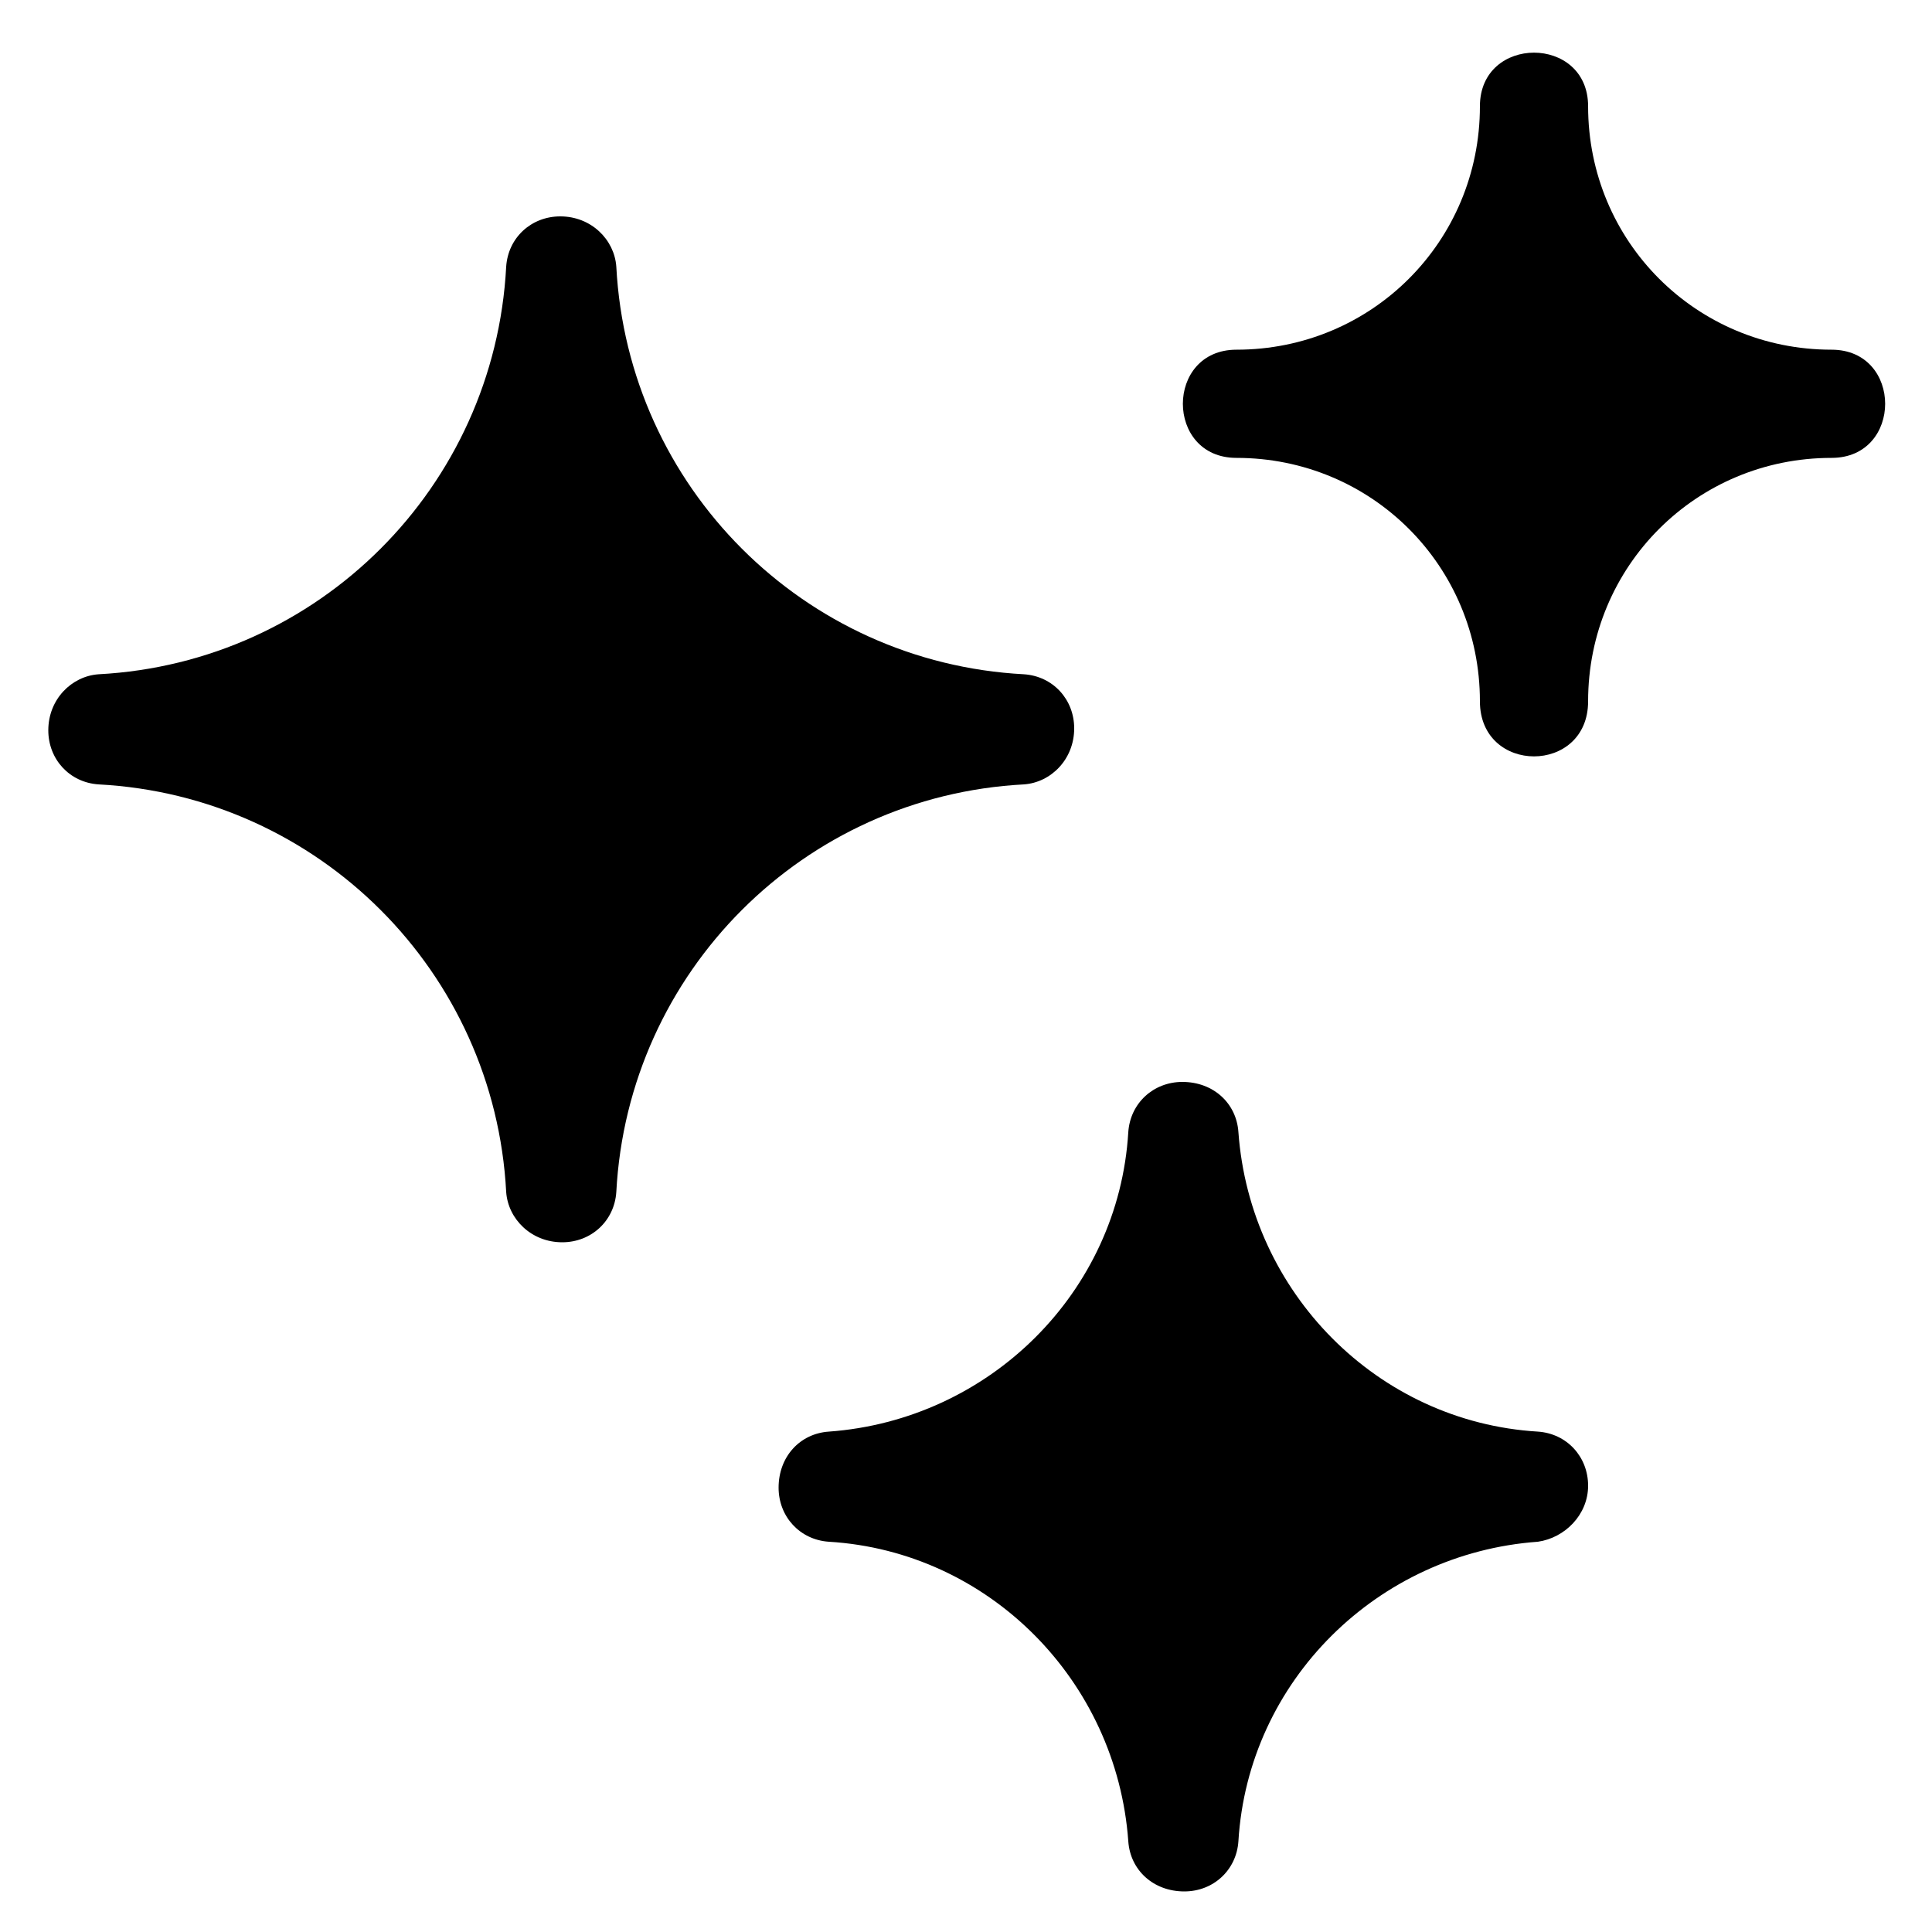 <?xml version="1.0" encoding="utf-8"?>
<!-- Generator: Adobe Illustrator 28.3.0, SVG Export Plug-In . SVG Version: 6.00 Build 0)  -->
<svg version="1.1" id="Layer_1" xmlns="http://www.w3.org/2000/svg" xmlns:xlink="http://www.w3.org/1999/xlink" x="0px" y="0px"
	 viewBox="0 0 100 100" style="enable-background:new 0 0 100 100;" xml:space="preserve">
<style type="text/css">
	.st0{fill-rule:evenodd;clip-rule:evenodd;}
</style>
<path class="st0" d="M53,40.6c-11.4,0.6-20.5,9.7-21.1,21.1c-0.1,1.5-1.3,2.6-2.8,2.6c-1.6,0-2.8-1.2-2.9-2.6
	c-0.6-11.4-9.7-20.5-21.1-21.1c-1.5-0.1-2.6-1.3-2.6-2.8c0-1.6,1.2-2.8,2.6-2.9c11.4-0.6,20.5-9.7,21.1-21.1
	c0.1-1.5,1.3-2.6,2.8-2.6c1.6,0,2.8,1.2,2.9,2.6c0.6,11.4,9.7,20.5,21.1,21.1c1.5,0.1,2.6,1.3,2.6,2.8C55.6,39.3,54.4,40.5,53,40.6z
	 M79.6,79.8c-8.3,0.6-15,7.2-15.5,15.5c-0.1,1.5-1.3,2.6-2.8,2.6c-1.6,0-2.8-1.1-2.9-2.6c-0.6-8.3-7.2-15-15.5-15.5
	c-1.5-0.1-2.6-1.3-2.6-2.8c0-1.6,1.1-2.8,2.6-2.9c8.3-0.6,15-7.2,15.5-15.5c0.1-1.5,1.3-2.6,2.8-2.6c1.6,0,2.8,1.1,2.9,2.6
	c0.6,8.3,7.2,15,15.5,15.5c1.5,0.1,2.6,1.3,2.6,2.8C82.2,78.4,81,79.6,79.6,79.8z M76.6,36.3c0-7-5.6-12.6-12.6-12.6
	c-3.7,0-3.7-5.6,0-5.6c7,0,12.6-5.6,12.6-12.6c0-3.7,5.6-3.7,5.6,0c0,7,5.6,12.6,12.6,12.6c3.7,0,3.7,5.6,0,5.6
	c-7,0-12.6,5.6-12.6,12.6C82.2,40.1,76.6,40.1,76.6,36.3z"/>
</svg>
